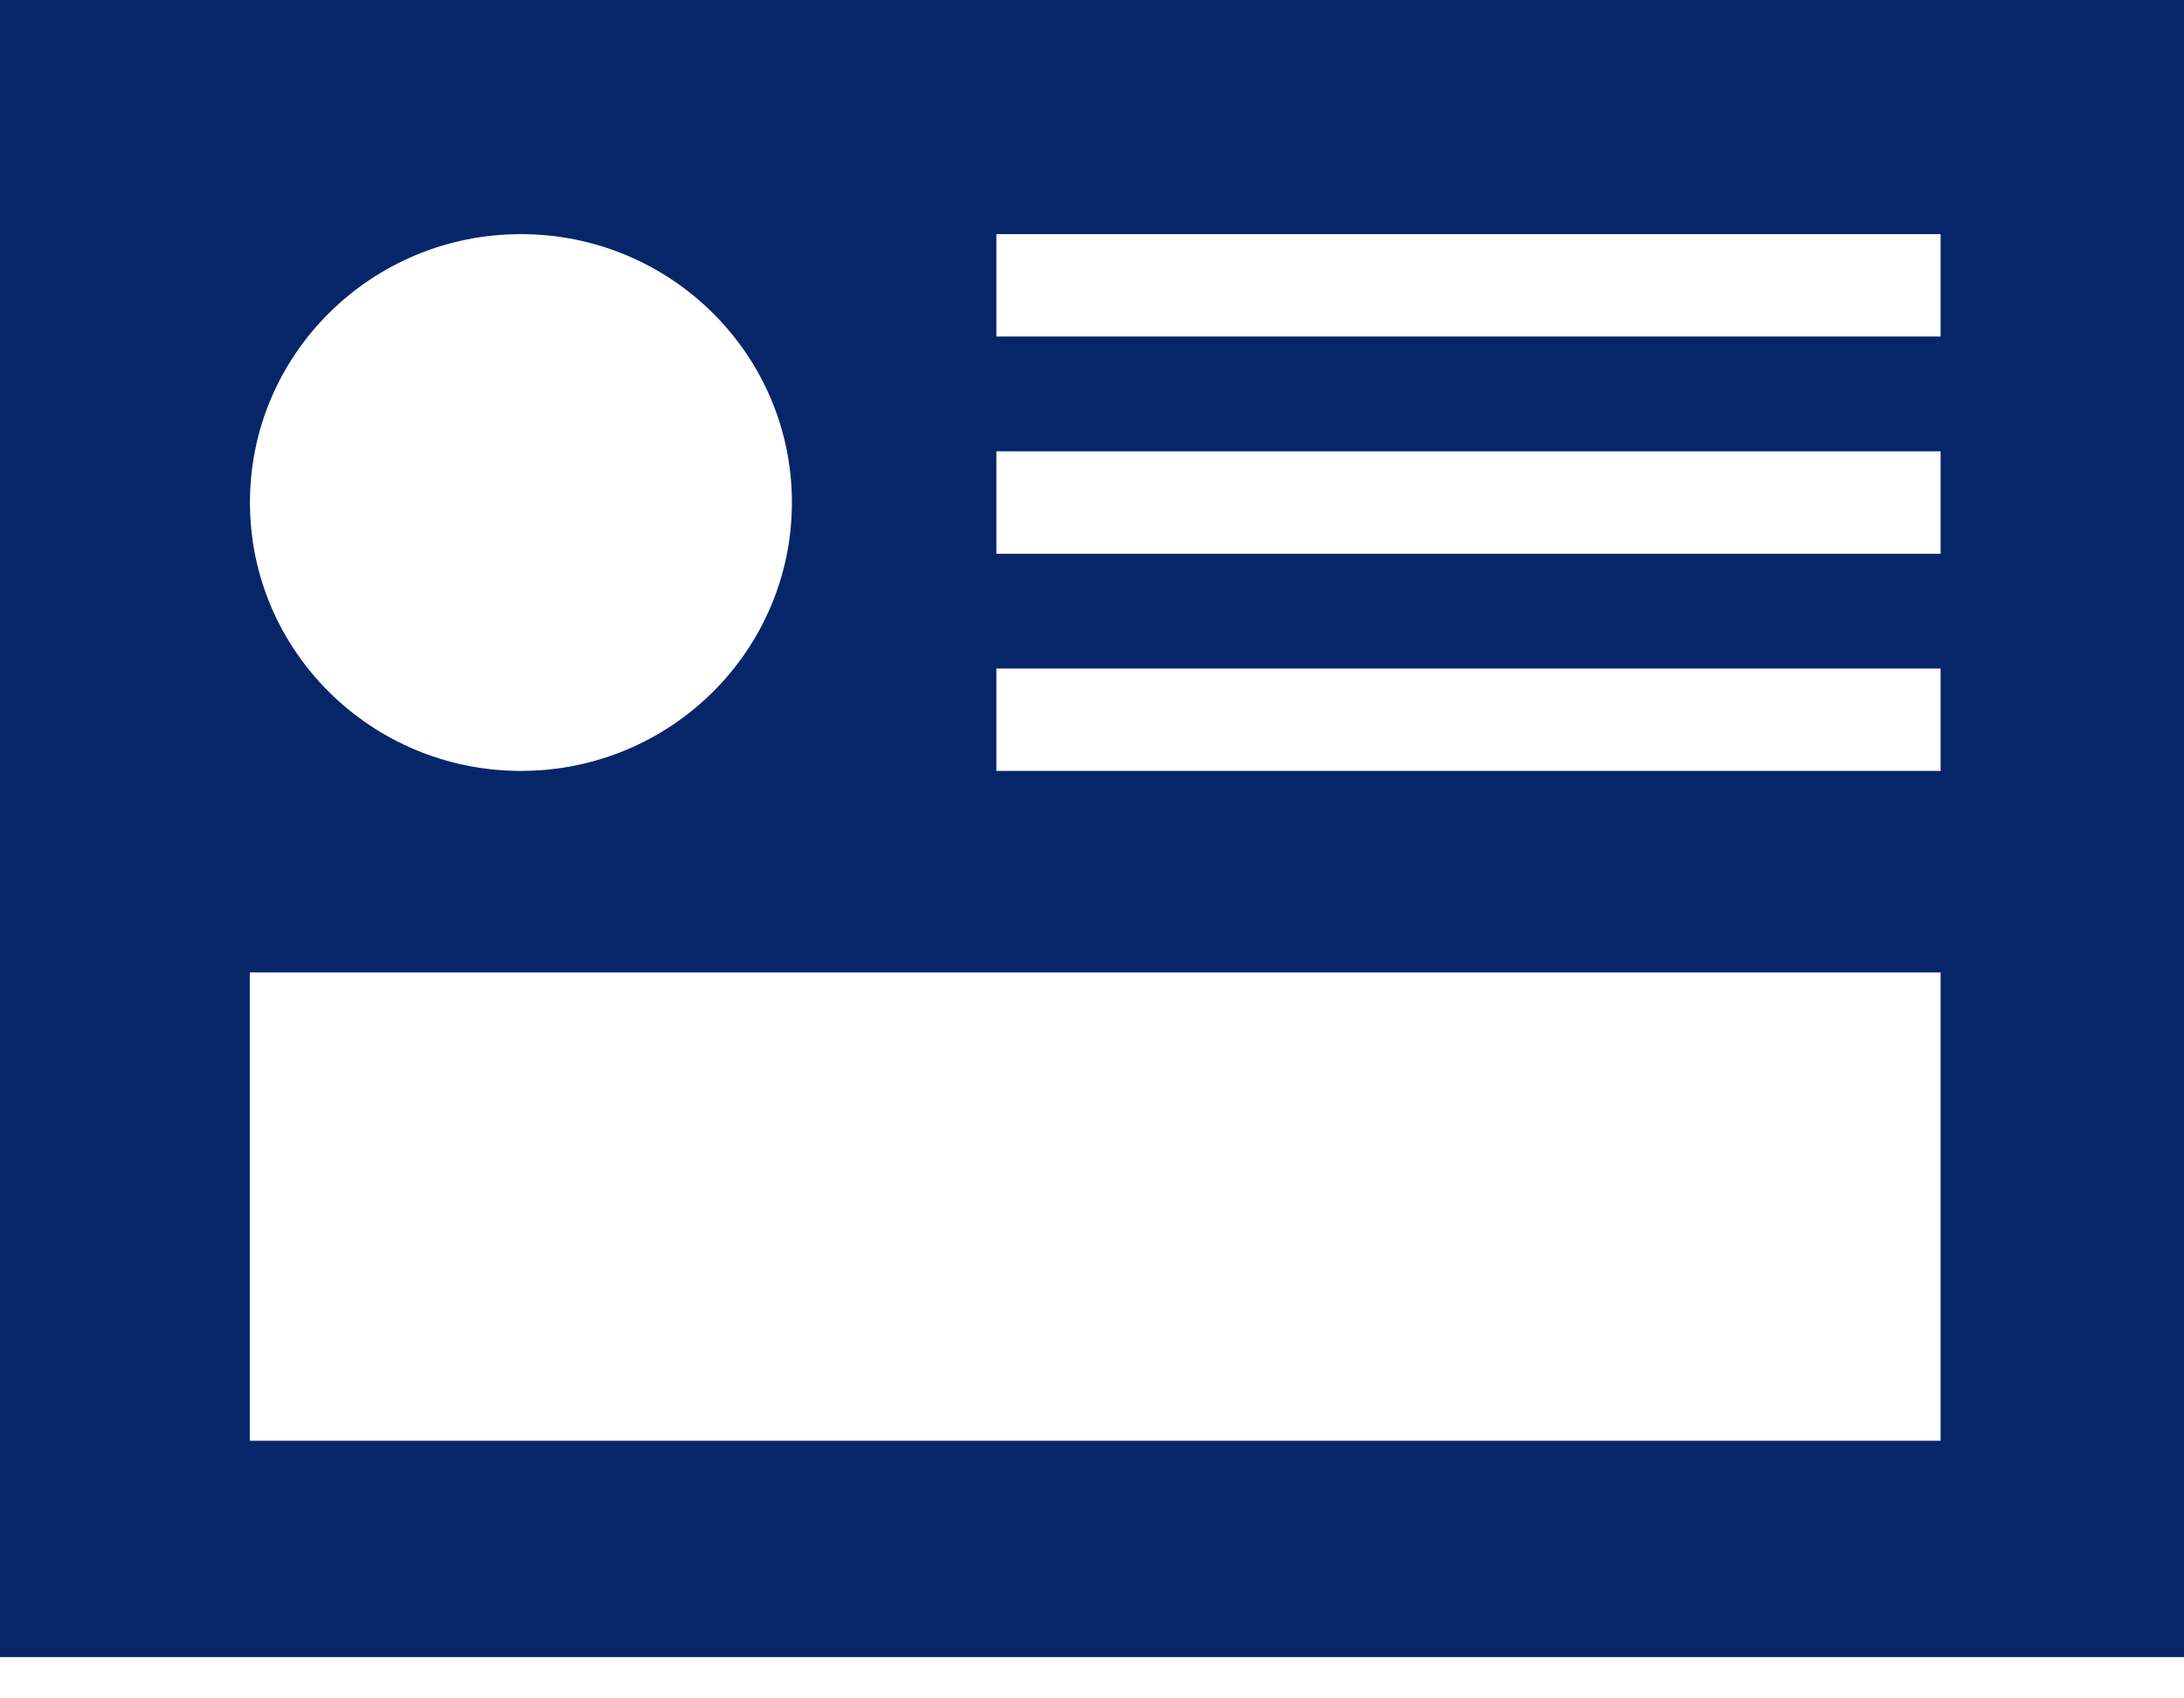 <?xml version="1.0" encoding="UTF-8"?> <svg xmlns="http://www.w3.org/2000/svg" width="27" height="21" viewBox="0 0 27 21"> <path fill="#072669" fill-rule="evenodd" d="M12.318 4.161h11.673V2.895H12.318v1.266zm0 2.686h11.673V5.58H12.318v1.266zm0 2.685h11.673V8.266H12.318v1.266zm-9.23 8.282h20.903v-5.79H3.088v5.79zM6.44 2.895c1.85 0 3.35 1.486 3.35 3.318 0 1.833-1.5 3.319-3.35 3.319S3.09 8.046 3.09 6.213c0-1.832 1.5-3.318 3.35-3.318zM0 20.49h27V0H0v20.489z"></path> </svg> 